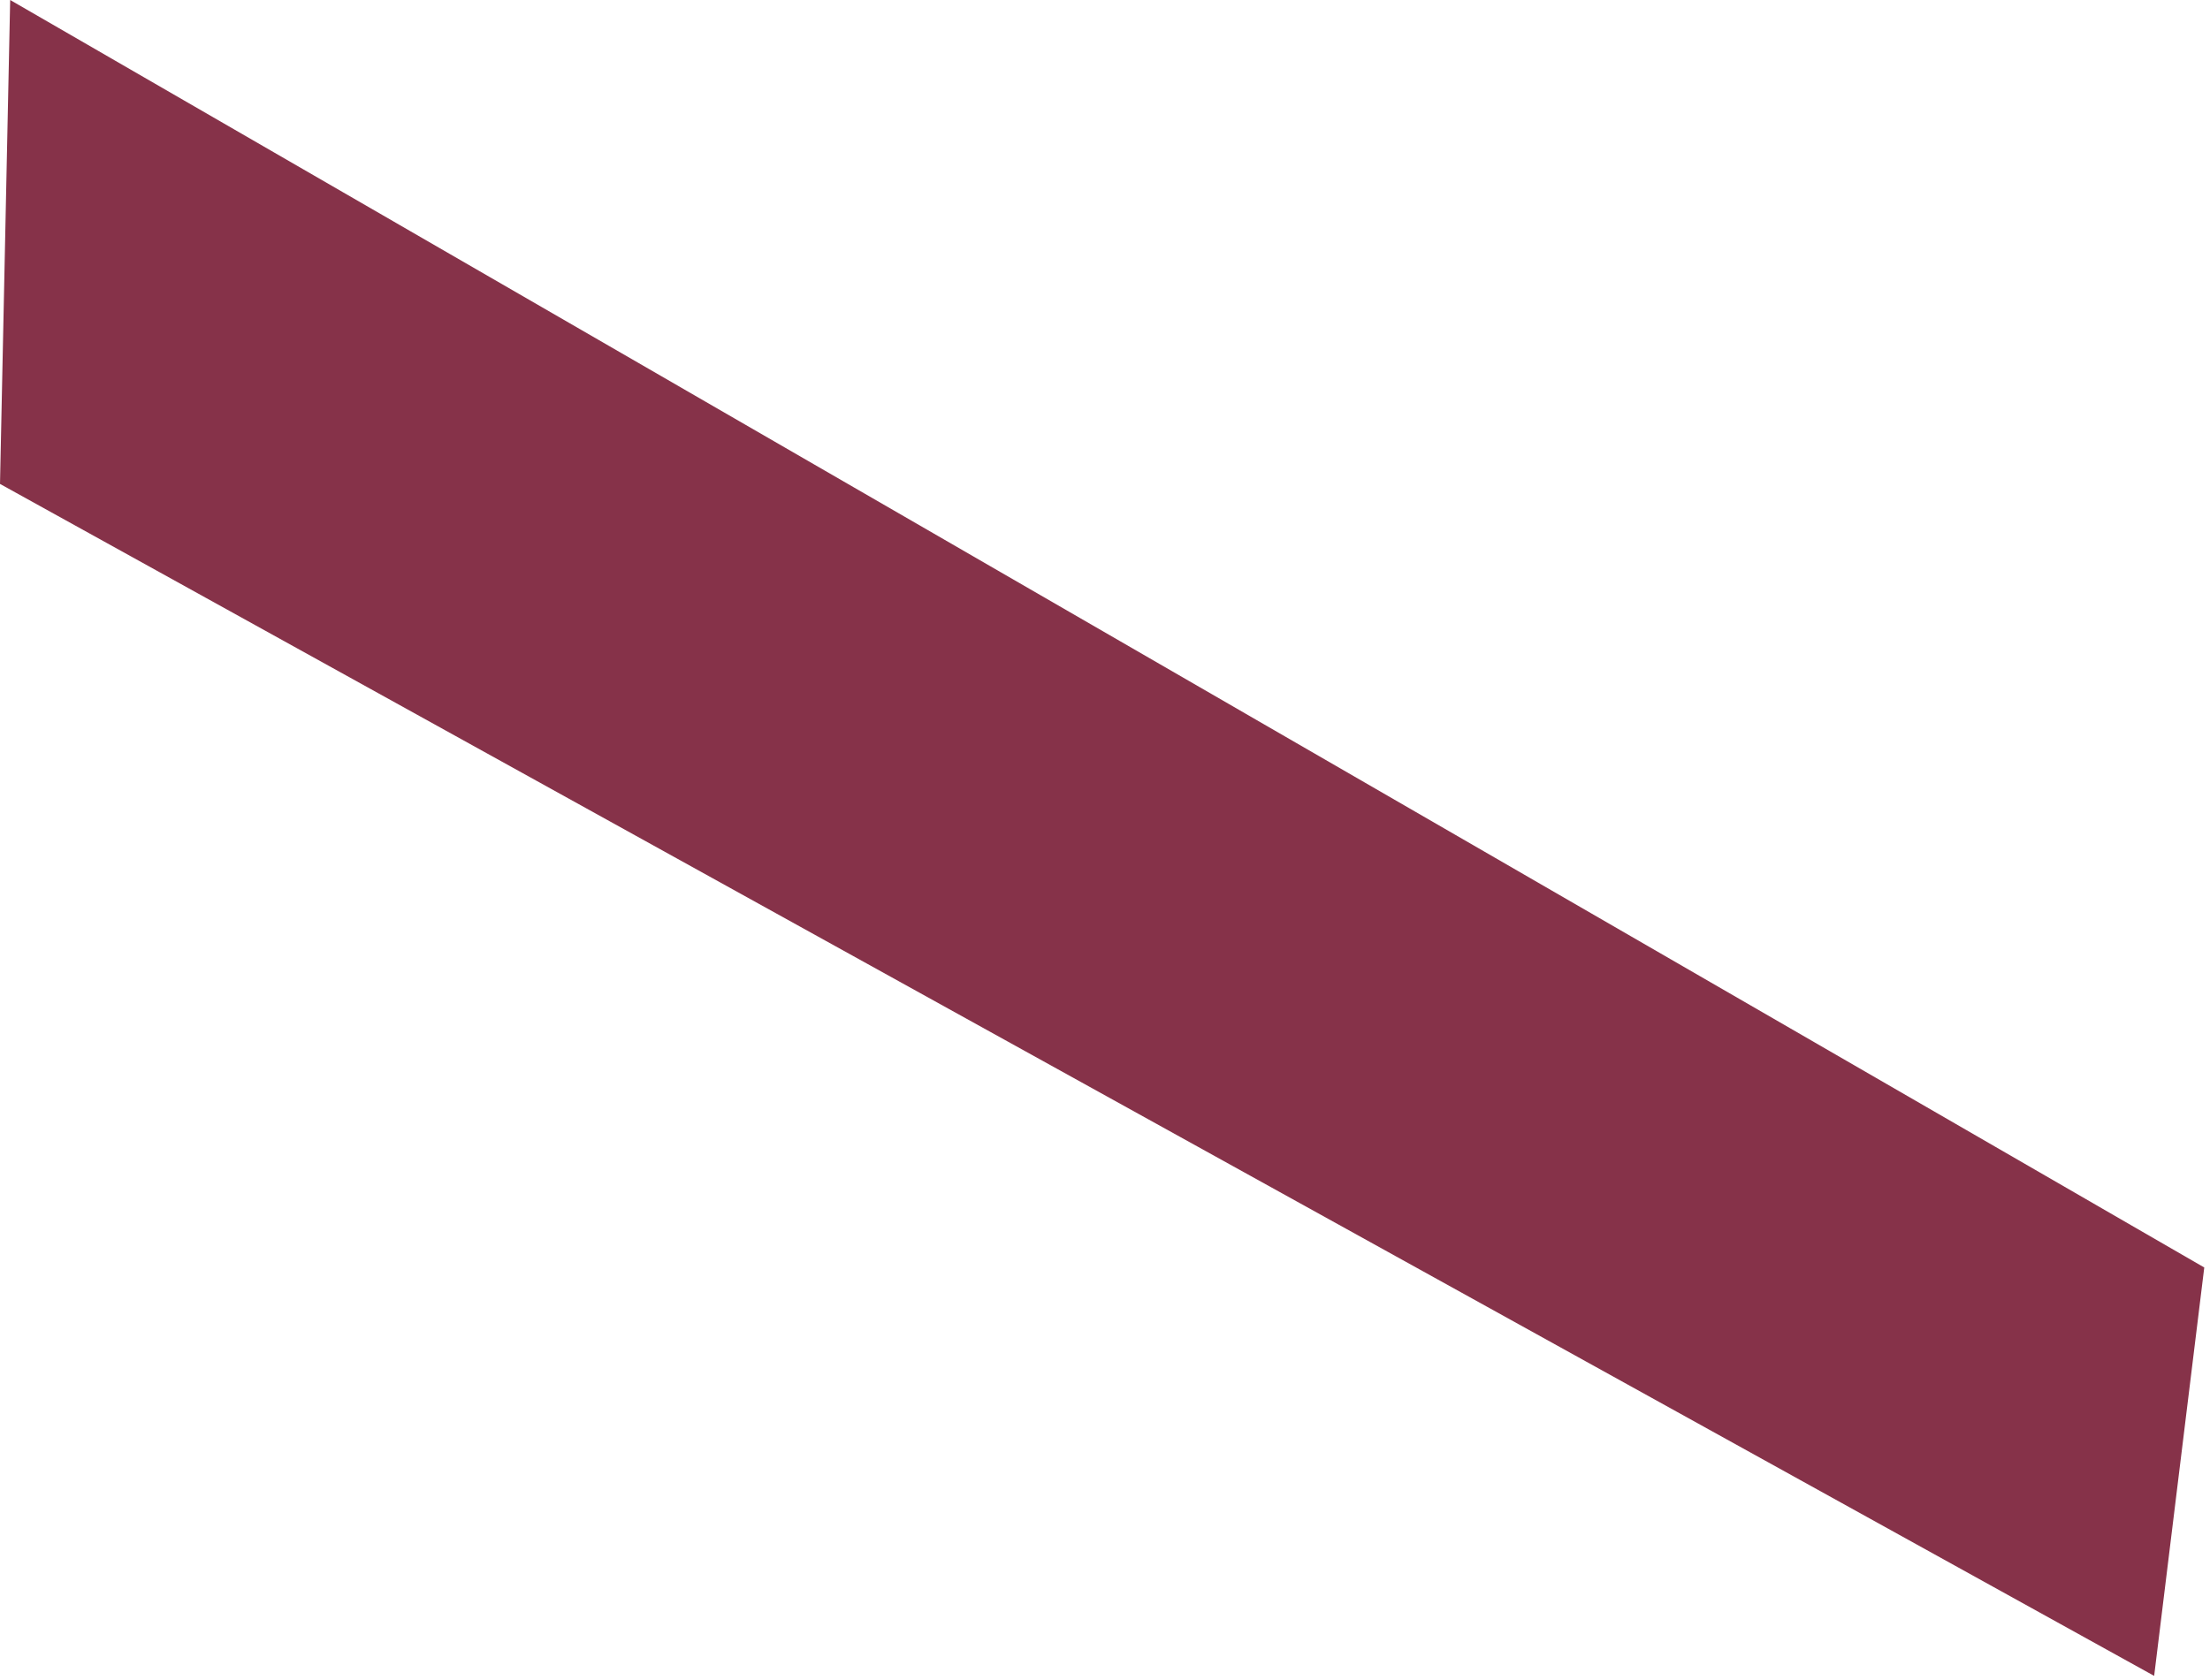 <?xml version="1.0" encoding="utf-8"?>
<svg xmlns="http://www.w3.org/2000/svg" fill="none" height="100%" overflow="visible" preserveAspectRatio="none" style="display: block;" viewBox="0 0 96 73" width="100%">
<path d="M93.574 72.819L0 21.027L0.442 0L95.751 55.074L93.574 72.819Z" fill="#863249" id="Vector"/>
</svg>